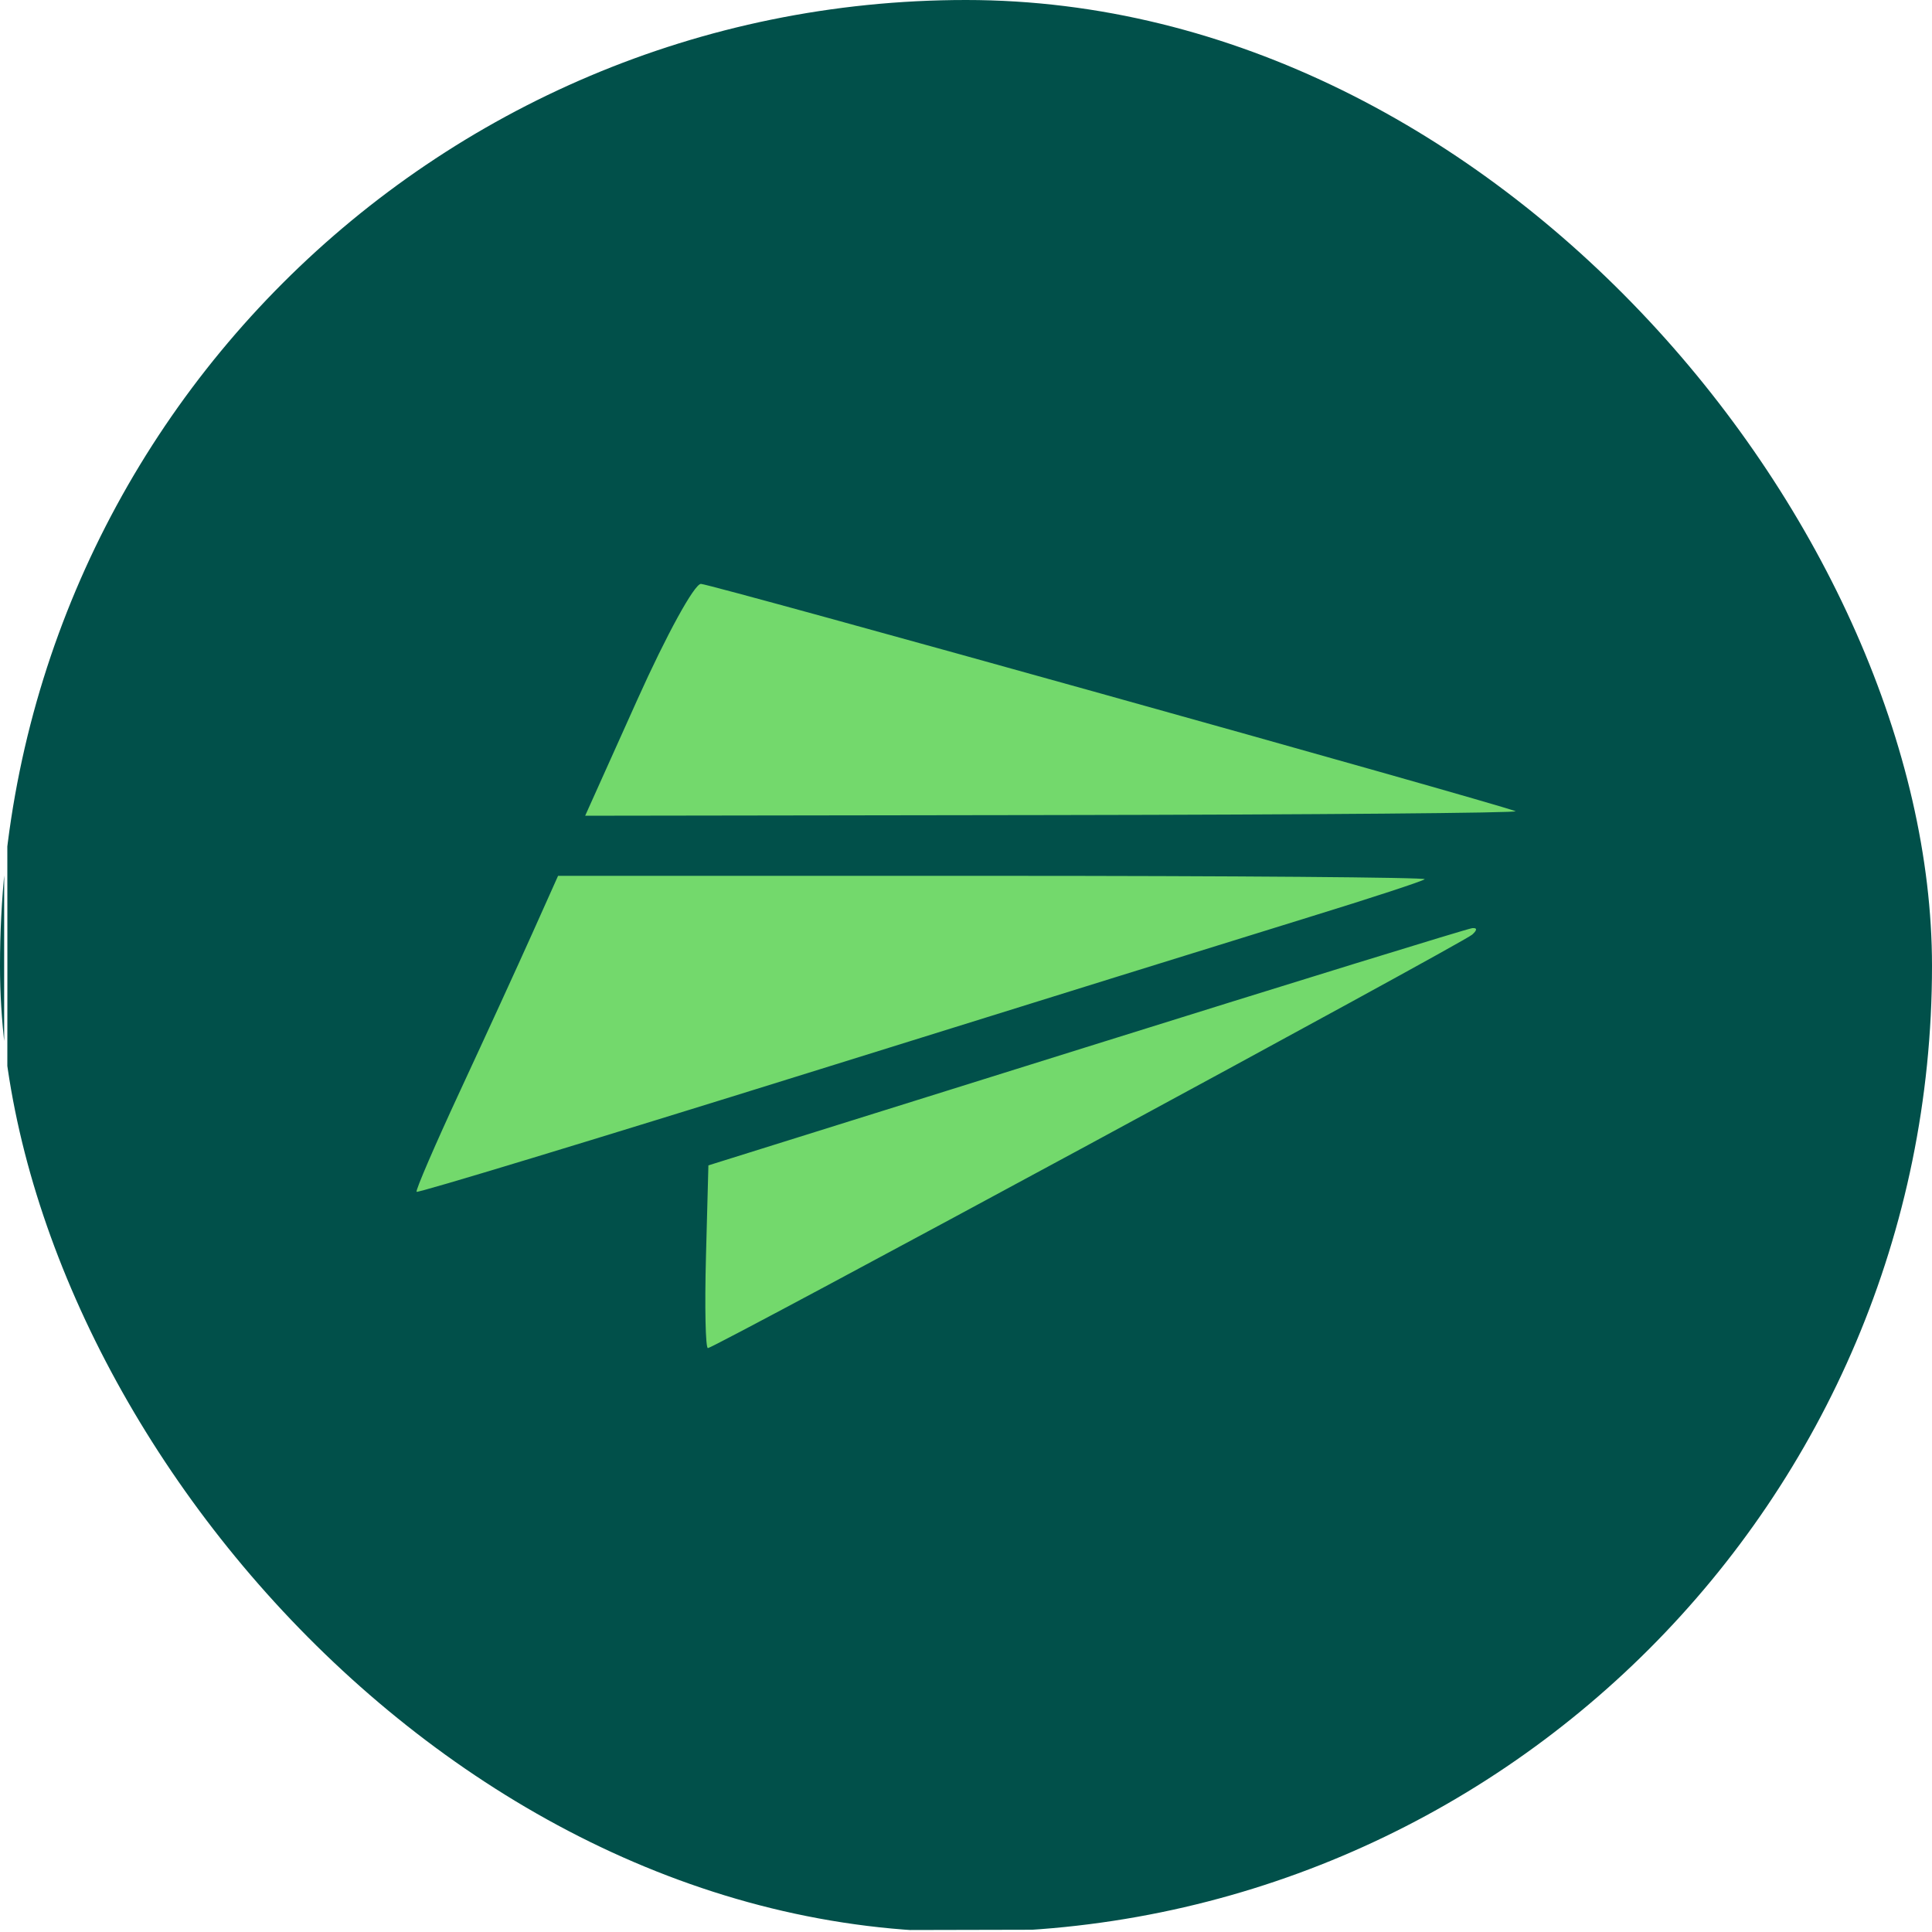 <svg xmlns="http://www.w3.org/2000/svg" width="225" height="225" viewBox="0 0 225 225" fill="none"><g clip-path="url(#clip0_3738_3567)"><rect x="46" y="61" width="140" height="113" fill="#73D96C"></rect><path fill-rule="evenodd" clip-rule="evenodd" d="M0 112.504V225.009L112.75 224.754L225.5 224.5L225.754 112.25L226.009 0H113.004H0V112.504ZM0.483 113C0.483 174.875 0.603 200.188 0.75 169.25C0.897 138.313 0.897 87.688 0.75 56.75C0.603 25.813 0.483 51.125 0.483 113ZM74.217 81.5L68.149 95L122.825 94.921C152.896 94.878 177.05 94.675 176.5 94.471C173.161 93.234 82.726 68 81.629 68C80.871 68 77.644 73.877 74.217 81.5ZM61.969 108.75C60.306 112.463 56.542 120.675 53.605 127C50.667 133.325 48.377 138.634 48.514 138.798C48.651 138.963 69.179 132.73 94.132 124.948C119.084 117.165 145.35 108.996 152.5 106.794C159.65 104.592 165.688 102.613 165.917 102.395C166.146 102.178 143.532 102 115.663 102H64.992L61.969 108.75ZM126.5 121.953L82.5 135.719L82.216 146.36C82.06 152.212 82.162 157 82.443 157C83.178 157 170.314 109.859 171.45 108.847C172.05 108.312 172.05 108.034 171.45 108.093C170.928 108.144 150.7 114.381 126.5 121.953Z" fill="#01504A"></path></g><defs><clipPath id="clip0_3738_3567"><rect width="225" height="225" rx="112.5" fill="white"></rect></clipPath></defs></svg>